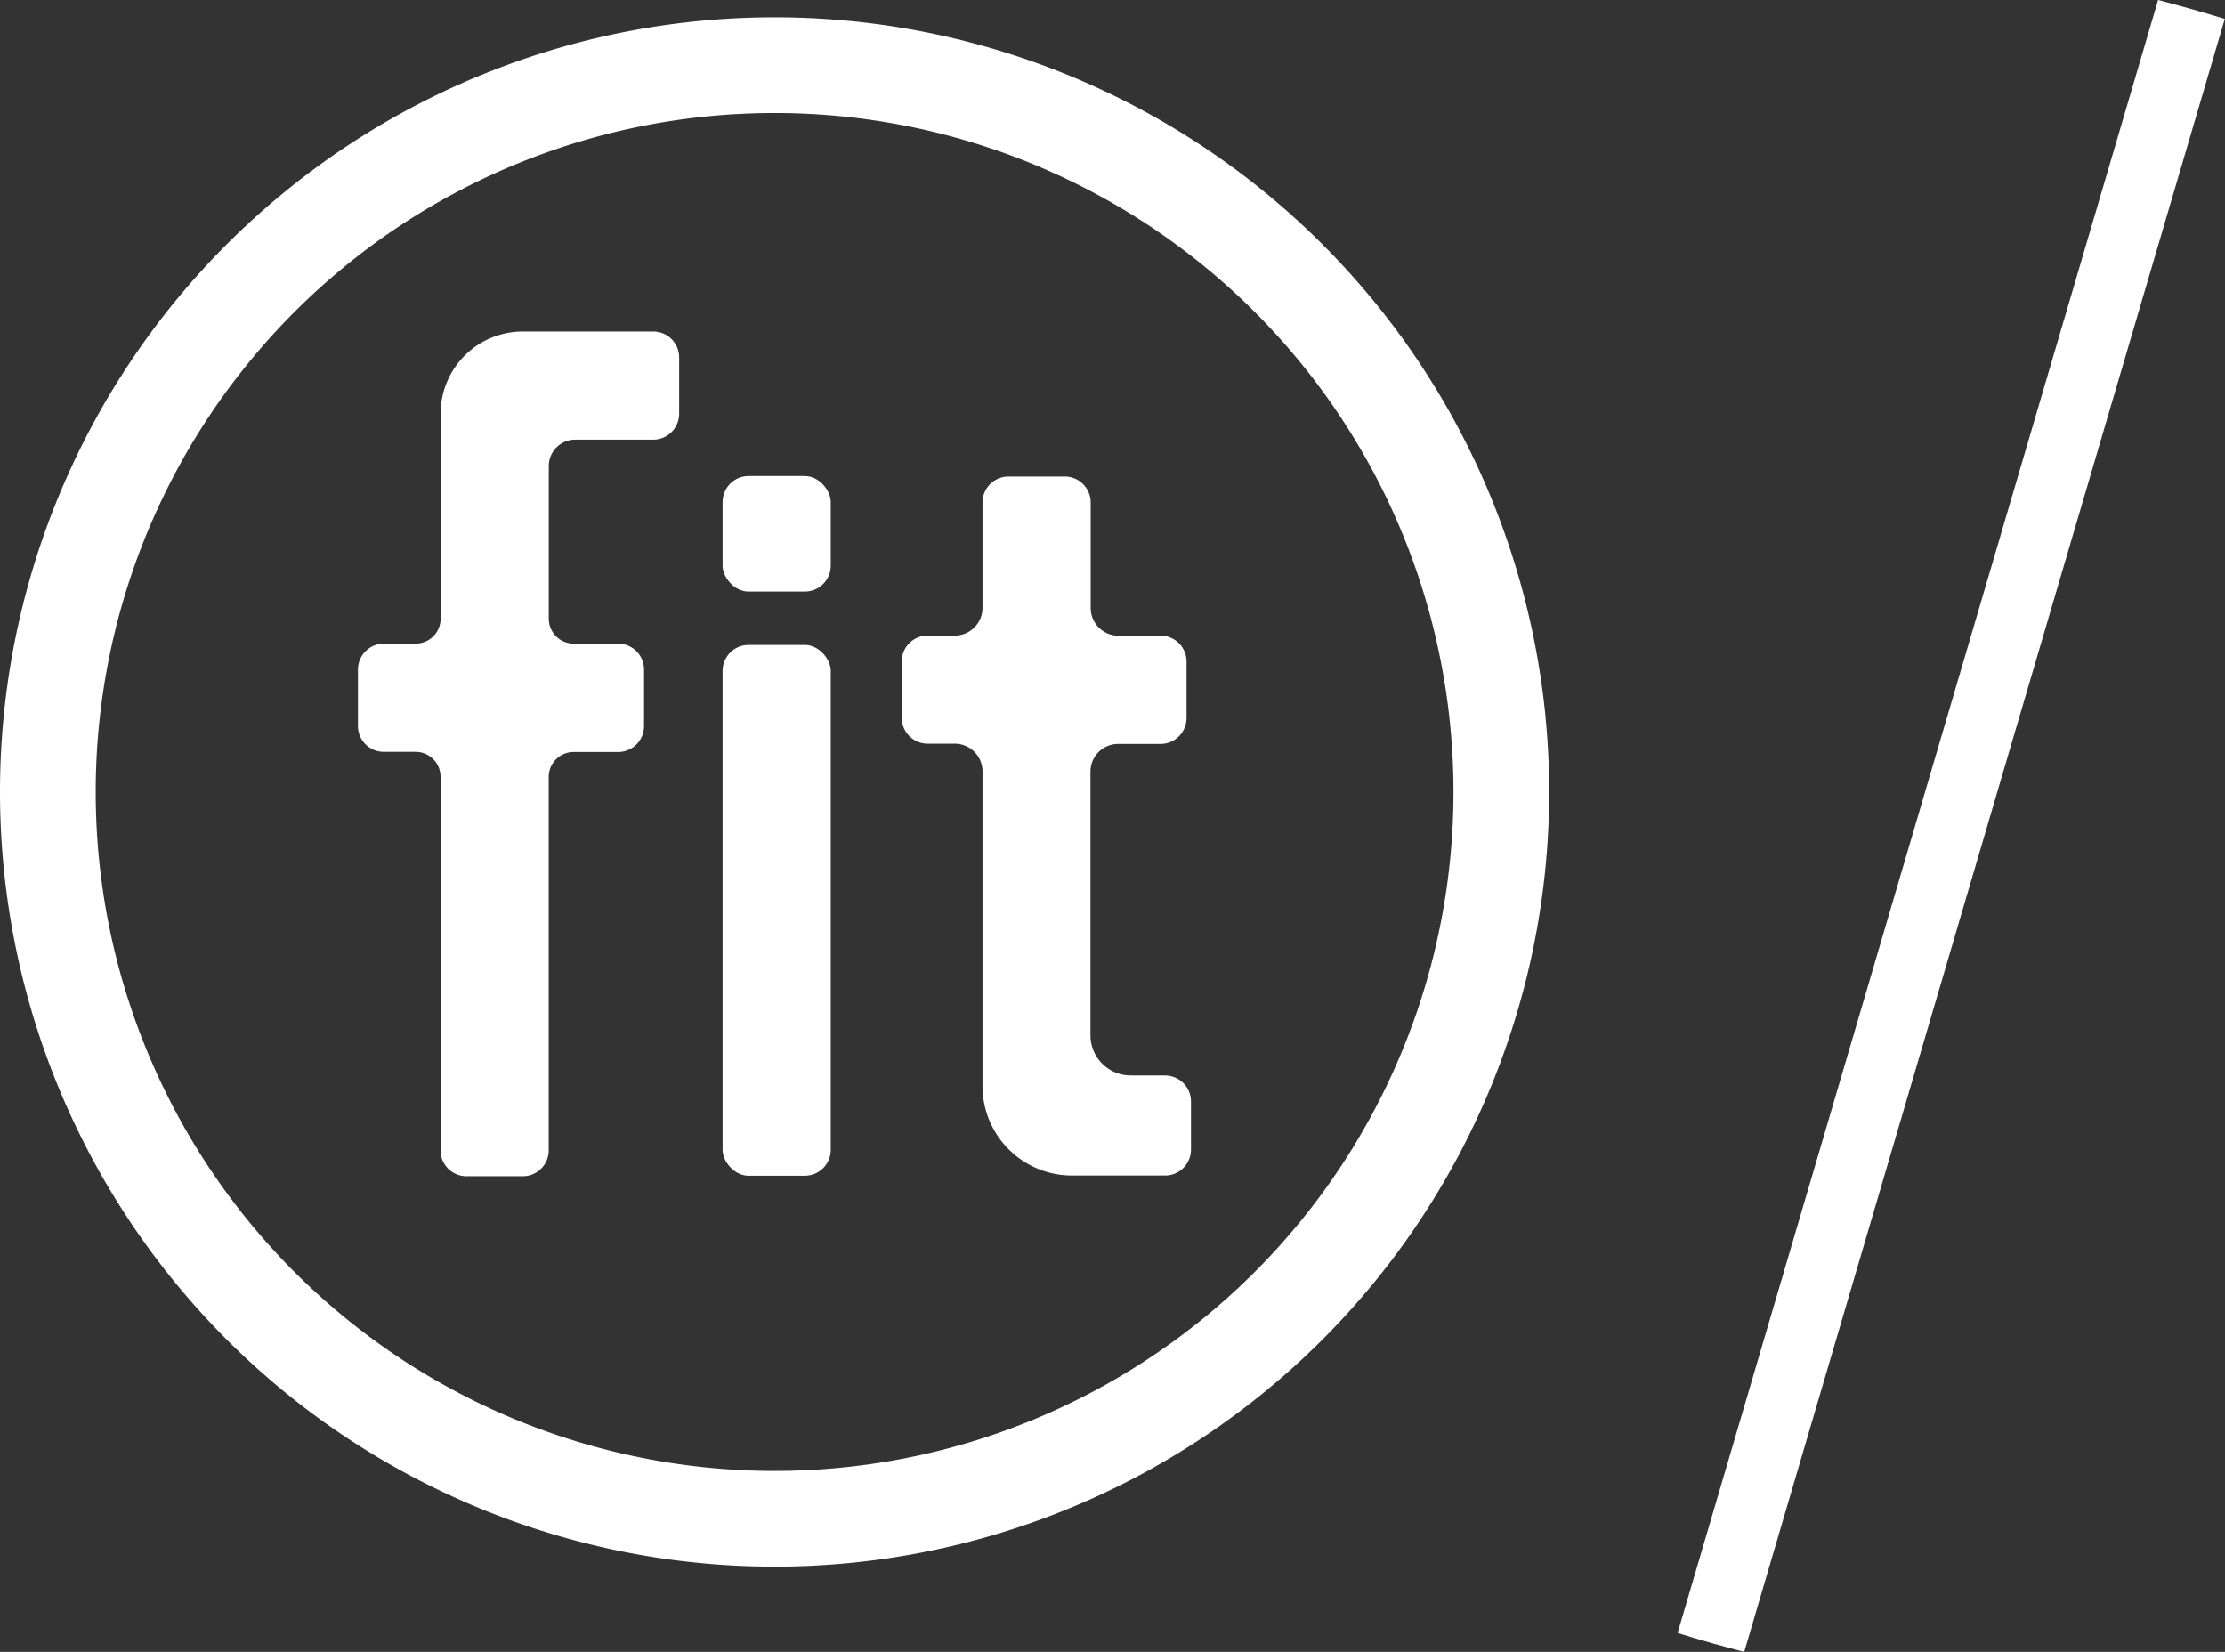 <svg xmlns="http://www.w3.org/2000/svg" id="Layer_2" data-name="Layer 2" viewBox="0 0 401.06 297.73"><rect x="0" y="0" width="401.06" height="297.73" fill="#333333" stroke="none"/><defs><style>.cls-1{fill:#fff;}</style></defs><path class="cls-1" d="M139.62,3.12A139.62,139.62,0,1,0,279.24,142.74,139.62,139.62,0,0,0,139.62,3.12Zm86.53,226.15a122.37,122.37,0,1,1,0-173.06A122.37,122.37,0,0,1,226.15,229.27Z"></path><rect class="cls-1" x="130.25" y="116.24" width="19.5" height="95.67" rx="4.68"></rect><rect class="cls-1" x="130.25" y="85.8" width="19.5" height="20.82" rx="4.68"></rect><path class="cls-1" d="M210,193.83h-6.21a7.23,7.23,0,0,1-7.23-7.23V139.08a5,5,0,0,1,5-5h7.65a4.68,4.68,0,0,0,4.67-4.68V119.25a4.67,4.67,0,0,0-4.66-4.68H201.6a5,5,0,0,1-5-5v-19a4.67,4.67,0,0,0-4.66-4.68H181.78a4.68,4.68,0,0,0-4.68,4.66v19a5,5,0,0,1-5,5h-4.89a4.67,4.67,0,0,0-4.67,4.67h0v10.14a4.68,4.68,0,0,0,4.67,4.68h4.89a5,5,0,0,1,5,5v56.7a16.13,16.13,0,0,0,16.13,16.13H210a4.67,4.67,0,0,0,4.68-4.66h0v-8.66a4.69,4.69,0,0,0-4.65-4.71Z"></path><path class="cls-1" d="M117.74,59.75H94.23A14.82,14.82,0,0,0,79.42,74.54v37A4.49,4.49,0,0,1,74.93,116H69.2a4.69,4.69,0,0,0-4.68,4.68h0v10.15a4.66,4.66,0,0,0,4.66,4.68h5.74A4.49,4.49,0,0,1,79.41,140h0v67.23A4.68,4.68,0,0,0,84.09,212H94.24a4.67,4.67,0,0,0,4.67-4.67h0V140a4.49,4.49,0,0,1,4.51-4.46h8a4.67,4.67,0,0,0,4.67-4.67V120.68a4.68,4.68,0,0,0-4.67-4.68h-8a4.49,4.49,0,0,1-4.5-4.48h0V84a4.76,4.76,0,0,1,4.76-4.76h14.07a4.67,4.67,0,0,0,4.67-4.67V64.43a4.67,4.67,0,0,0-4.66-4.68Z"></path><path class="cls-1" d="M389,0q3.07.8,6.25,1.7,2.94.84,5.77,1.71L314.4,297.73q-2.85-.74-5.79-1.56c-2.13-.61-4.2-1.22-6.22-1.85Z"></path><path class="cls-1" d="M412.71,7.8"></path></svg>